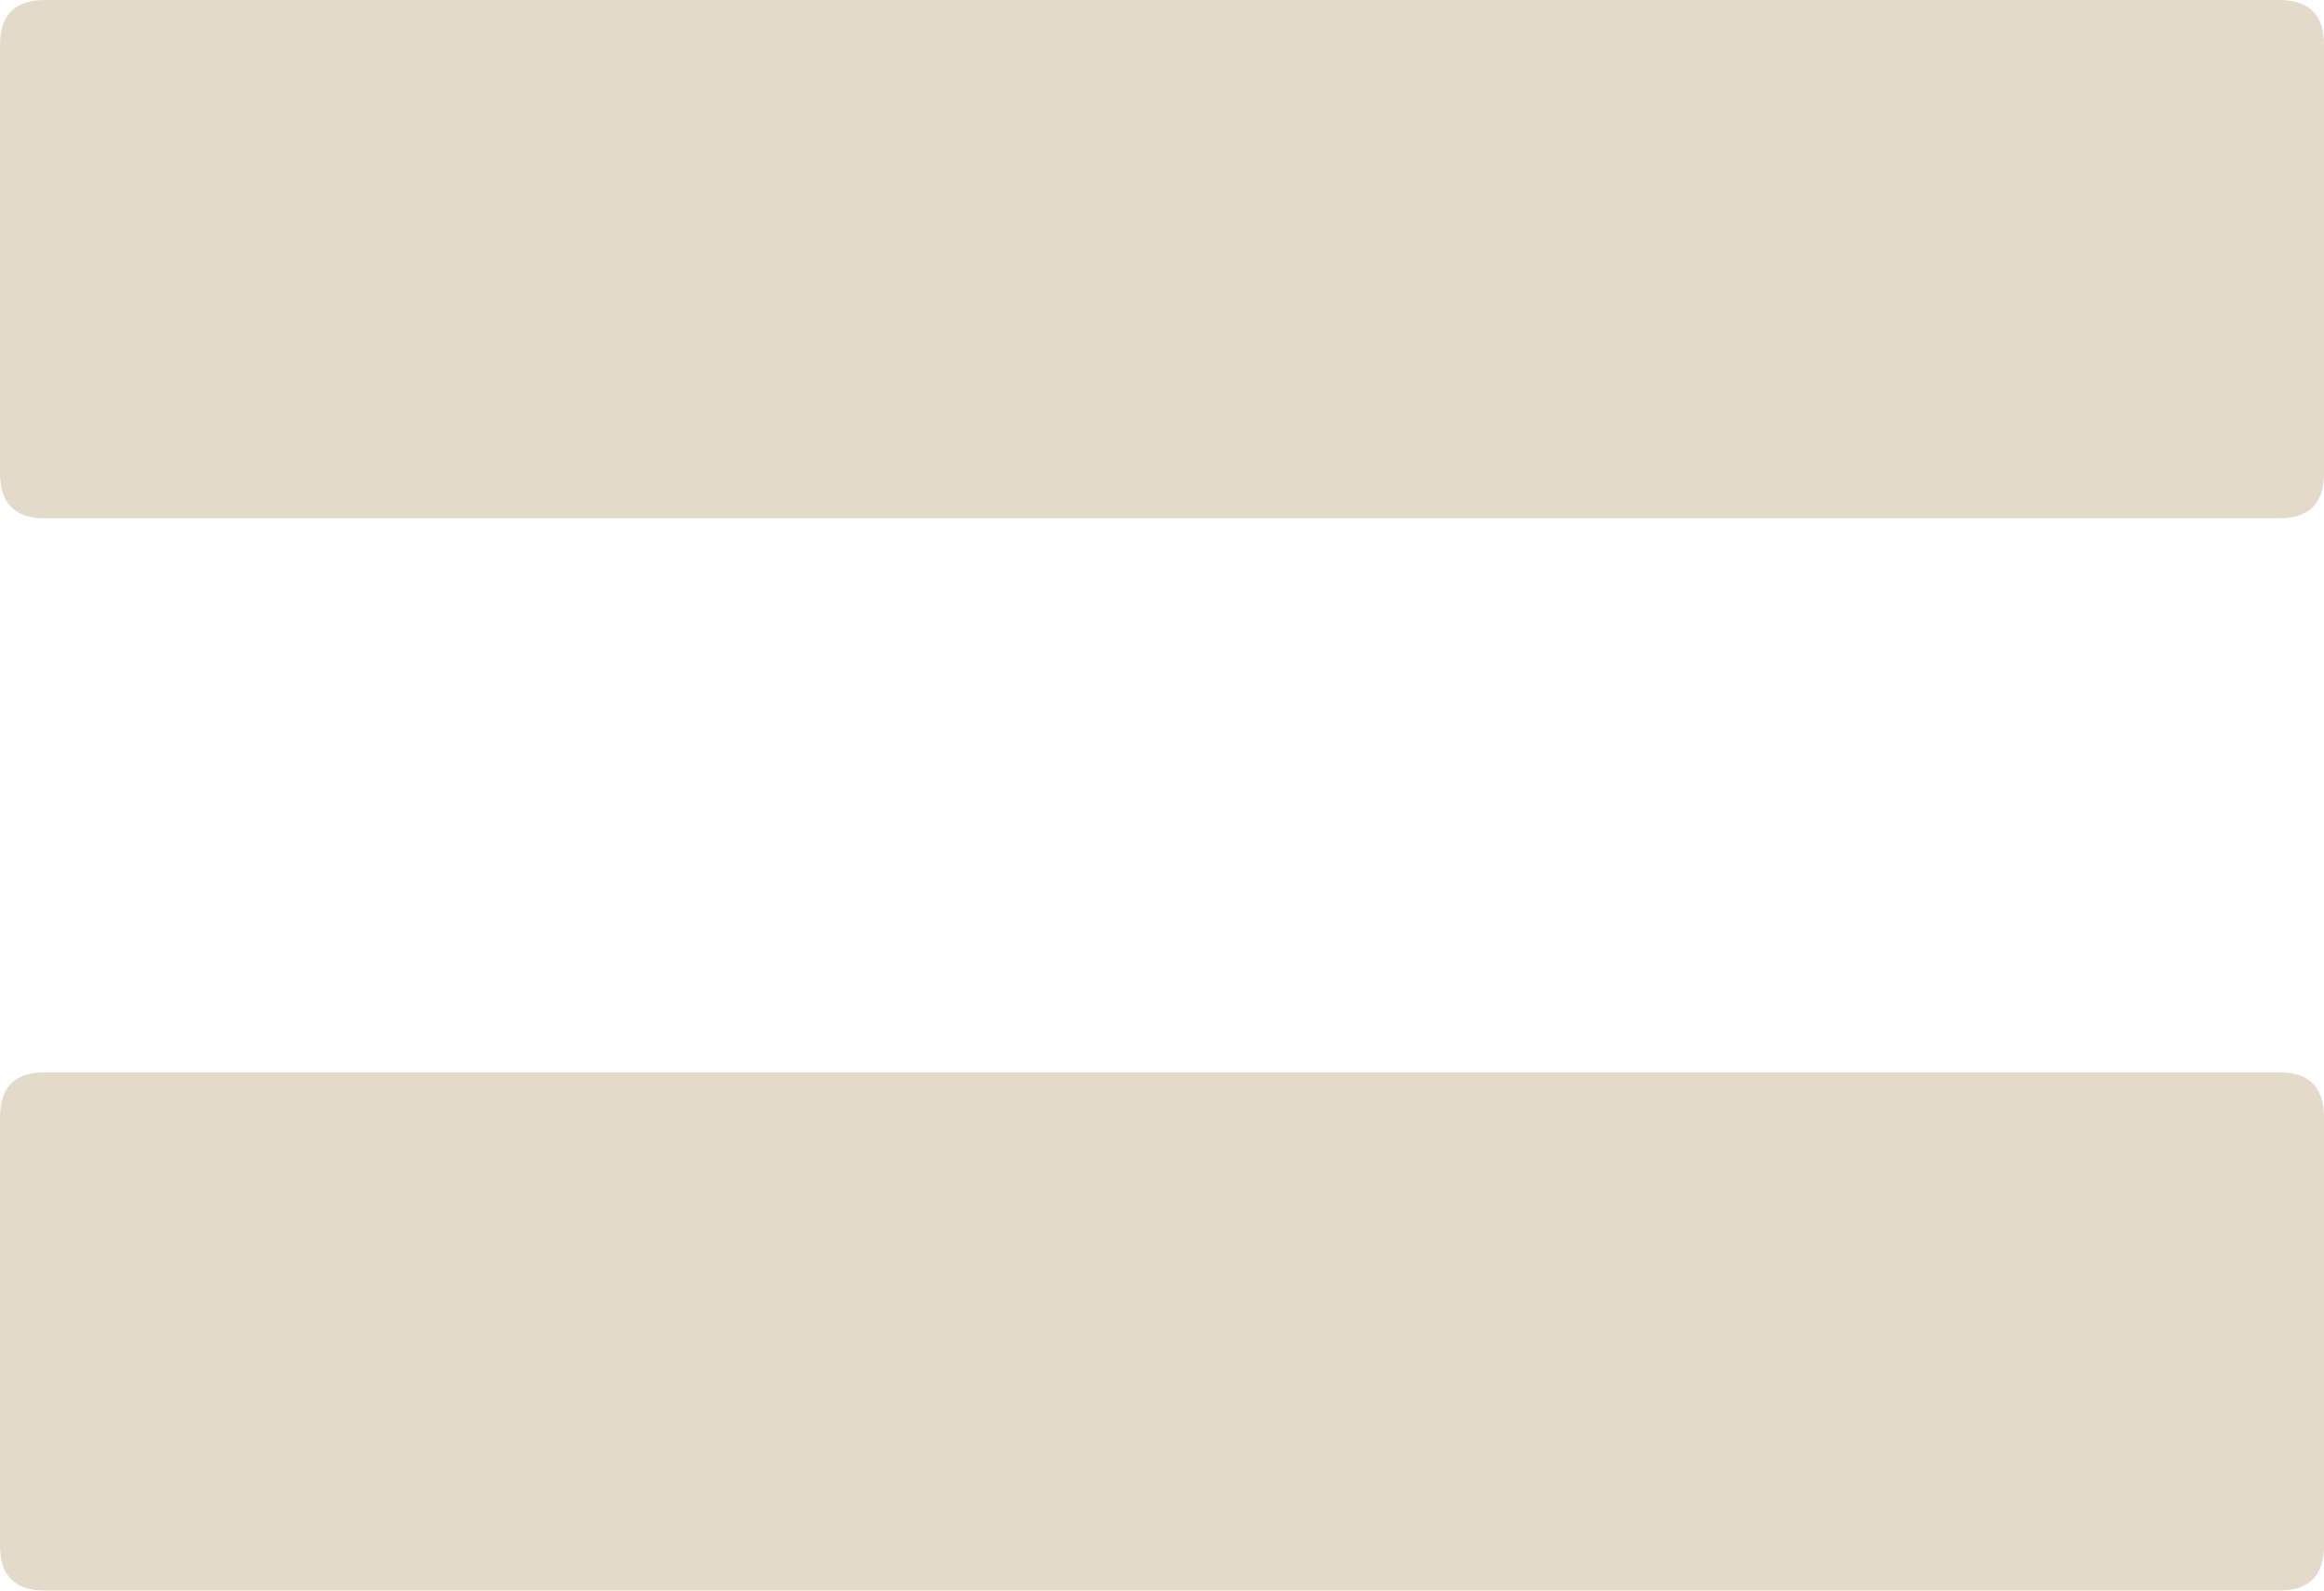 <svg width="1040" height="712" viewBox="0 0 1040 712" fill="none" xmlns="http://www.w3.org/2000/svg">
<path d="M20 232C6.667 232 7.07805e-07 225.333 7.07805e-07 212V20C7.07805e-07 6.667 6.667 5.72205e-06 20 5.72205e-06H1020C1033.33 5.72205e-06 1040 6.667 1040 20V212C1040 225.333 1033.33 232 1020 232H20ZM7.07805e-07 692V500C7.07805e-07 486.667 6.667 480 20 480H1020C1033.33 480 1040 486.667 1040 500V692C1040 705.333 1033.33 712 1020 712H20C6.667 712 7.07805e-07 705.333 7.07805e-07 692Z" fill="#E3DAC9"/>
</svg>
